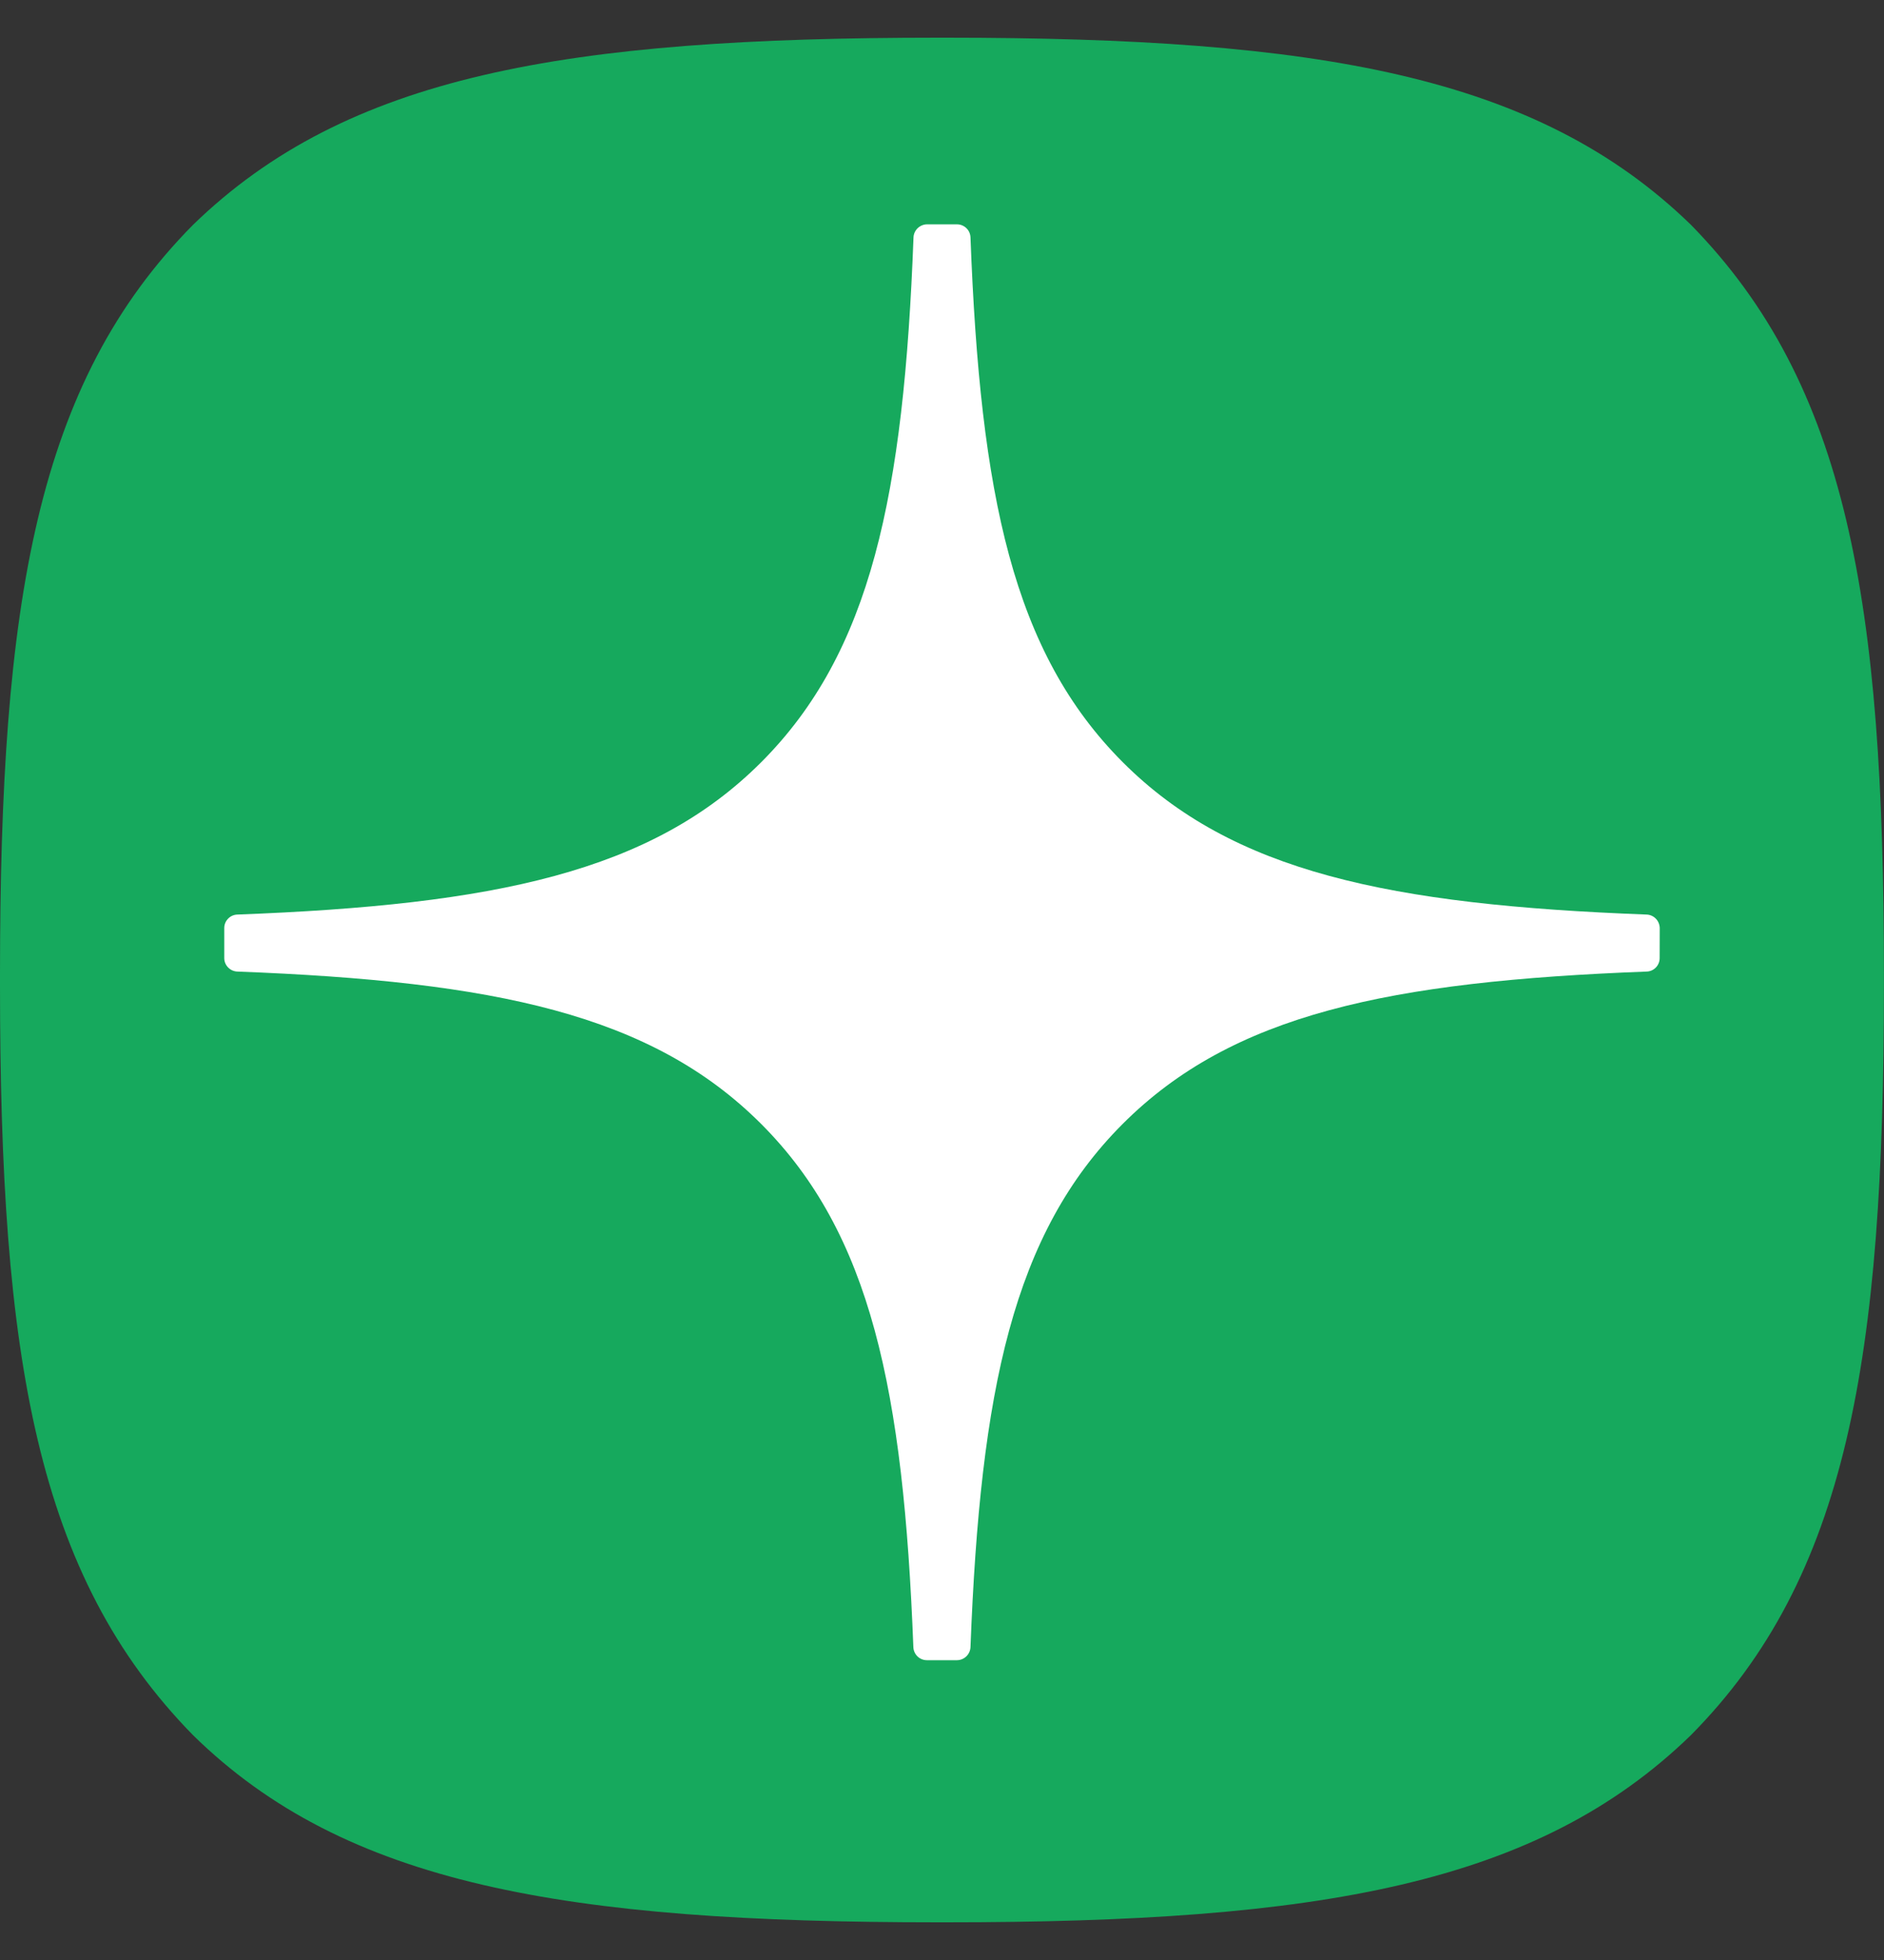 <svg width="25" height="26" viewBox="0 0 25 26" fill="none" xmlns="http://www.w3.org/2000/svg">
<rect x="0" y="0" width="25" height="26" fill="#333333" stroke="none"/>
<path d="M12.449 25.5H12.549C17.513 25.5 20.395 25 22.437 23.018C24.518 20.916 24.999 18.015 24.999 13.07V12.93C24.999 7.987 24.518 5.104 22.437 2.981C20.397 1 17.495 0.5 12.551 0.5H12.451C7.487 0.5 4.603 1 2.562 2.982C0.482 5.083 0 7.986 0 12.93V13.069C0 18.012 0.48 20.895 2.562 23.018C4.583 25 7.487 25.5 12.449 25.5Z" fill="#16A95D"/>
<path d="M22.024 12.311C22.023 12.265 22.005 12.22 21.973 12.187C21.941 12.154 21.898 12.134 21.852 12.132C18.435 12.003 16.354 11.567 14.9 10.112C13.442 8.654 13.007 6.573 12.878 3.148C12.876 3.102 12.857 3.058 12.823 3.026C12.79 2.994 12.745 2.976 12.699 2.976H12.301C12.255 2.976 12.211 2.995 12.177 3.027C12.144 3.059 12.124 3.102 12.122 3.148C11.993 6.571 11.558 8.654 10.1 10.112C8.644 11.568 6.565 12.003 3.148 12.132C3.102 12.134 3.058 12.153 3.026 12.187C2.994 12.22 2.976 12.264 2.976 12.311V12.71C2.976 12.805 3.053 12.884 3.148 12.888C6.565 13.018 8.645 13.454 10.1 14.909C11.555 16.364 11.989 18.439 12.12 21.851C12.122 21.897 12.142 21.941 12.175 21.973C12.208 22.005 12.253 22.023 12.299 22.023H12.699C12.745 22.023 12.79 22.004 12.823 21.972C12.856 21.94 12.876 21.896 12.878 21.85C13.009 18.439 13.443 16.363 14.898 14.909C16.354 13.452 18.434 13.018 21.851 12.888C21.897 12.887 21.941 12.867 21.973 12.834C22.005 12.801 22.023 12.756 22.023 12.71L22.024 12.311Z" fill="white"/>
</svg>
